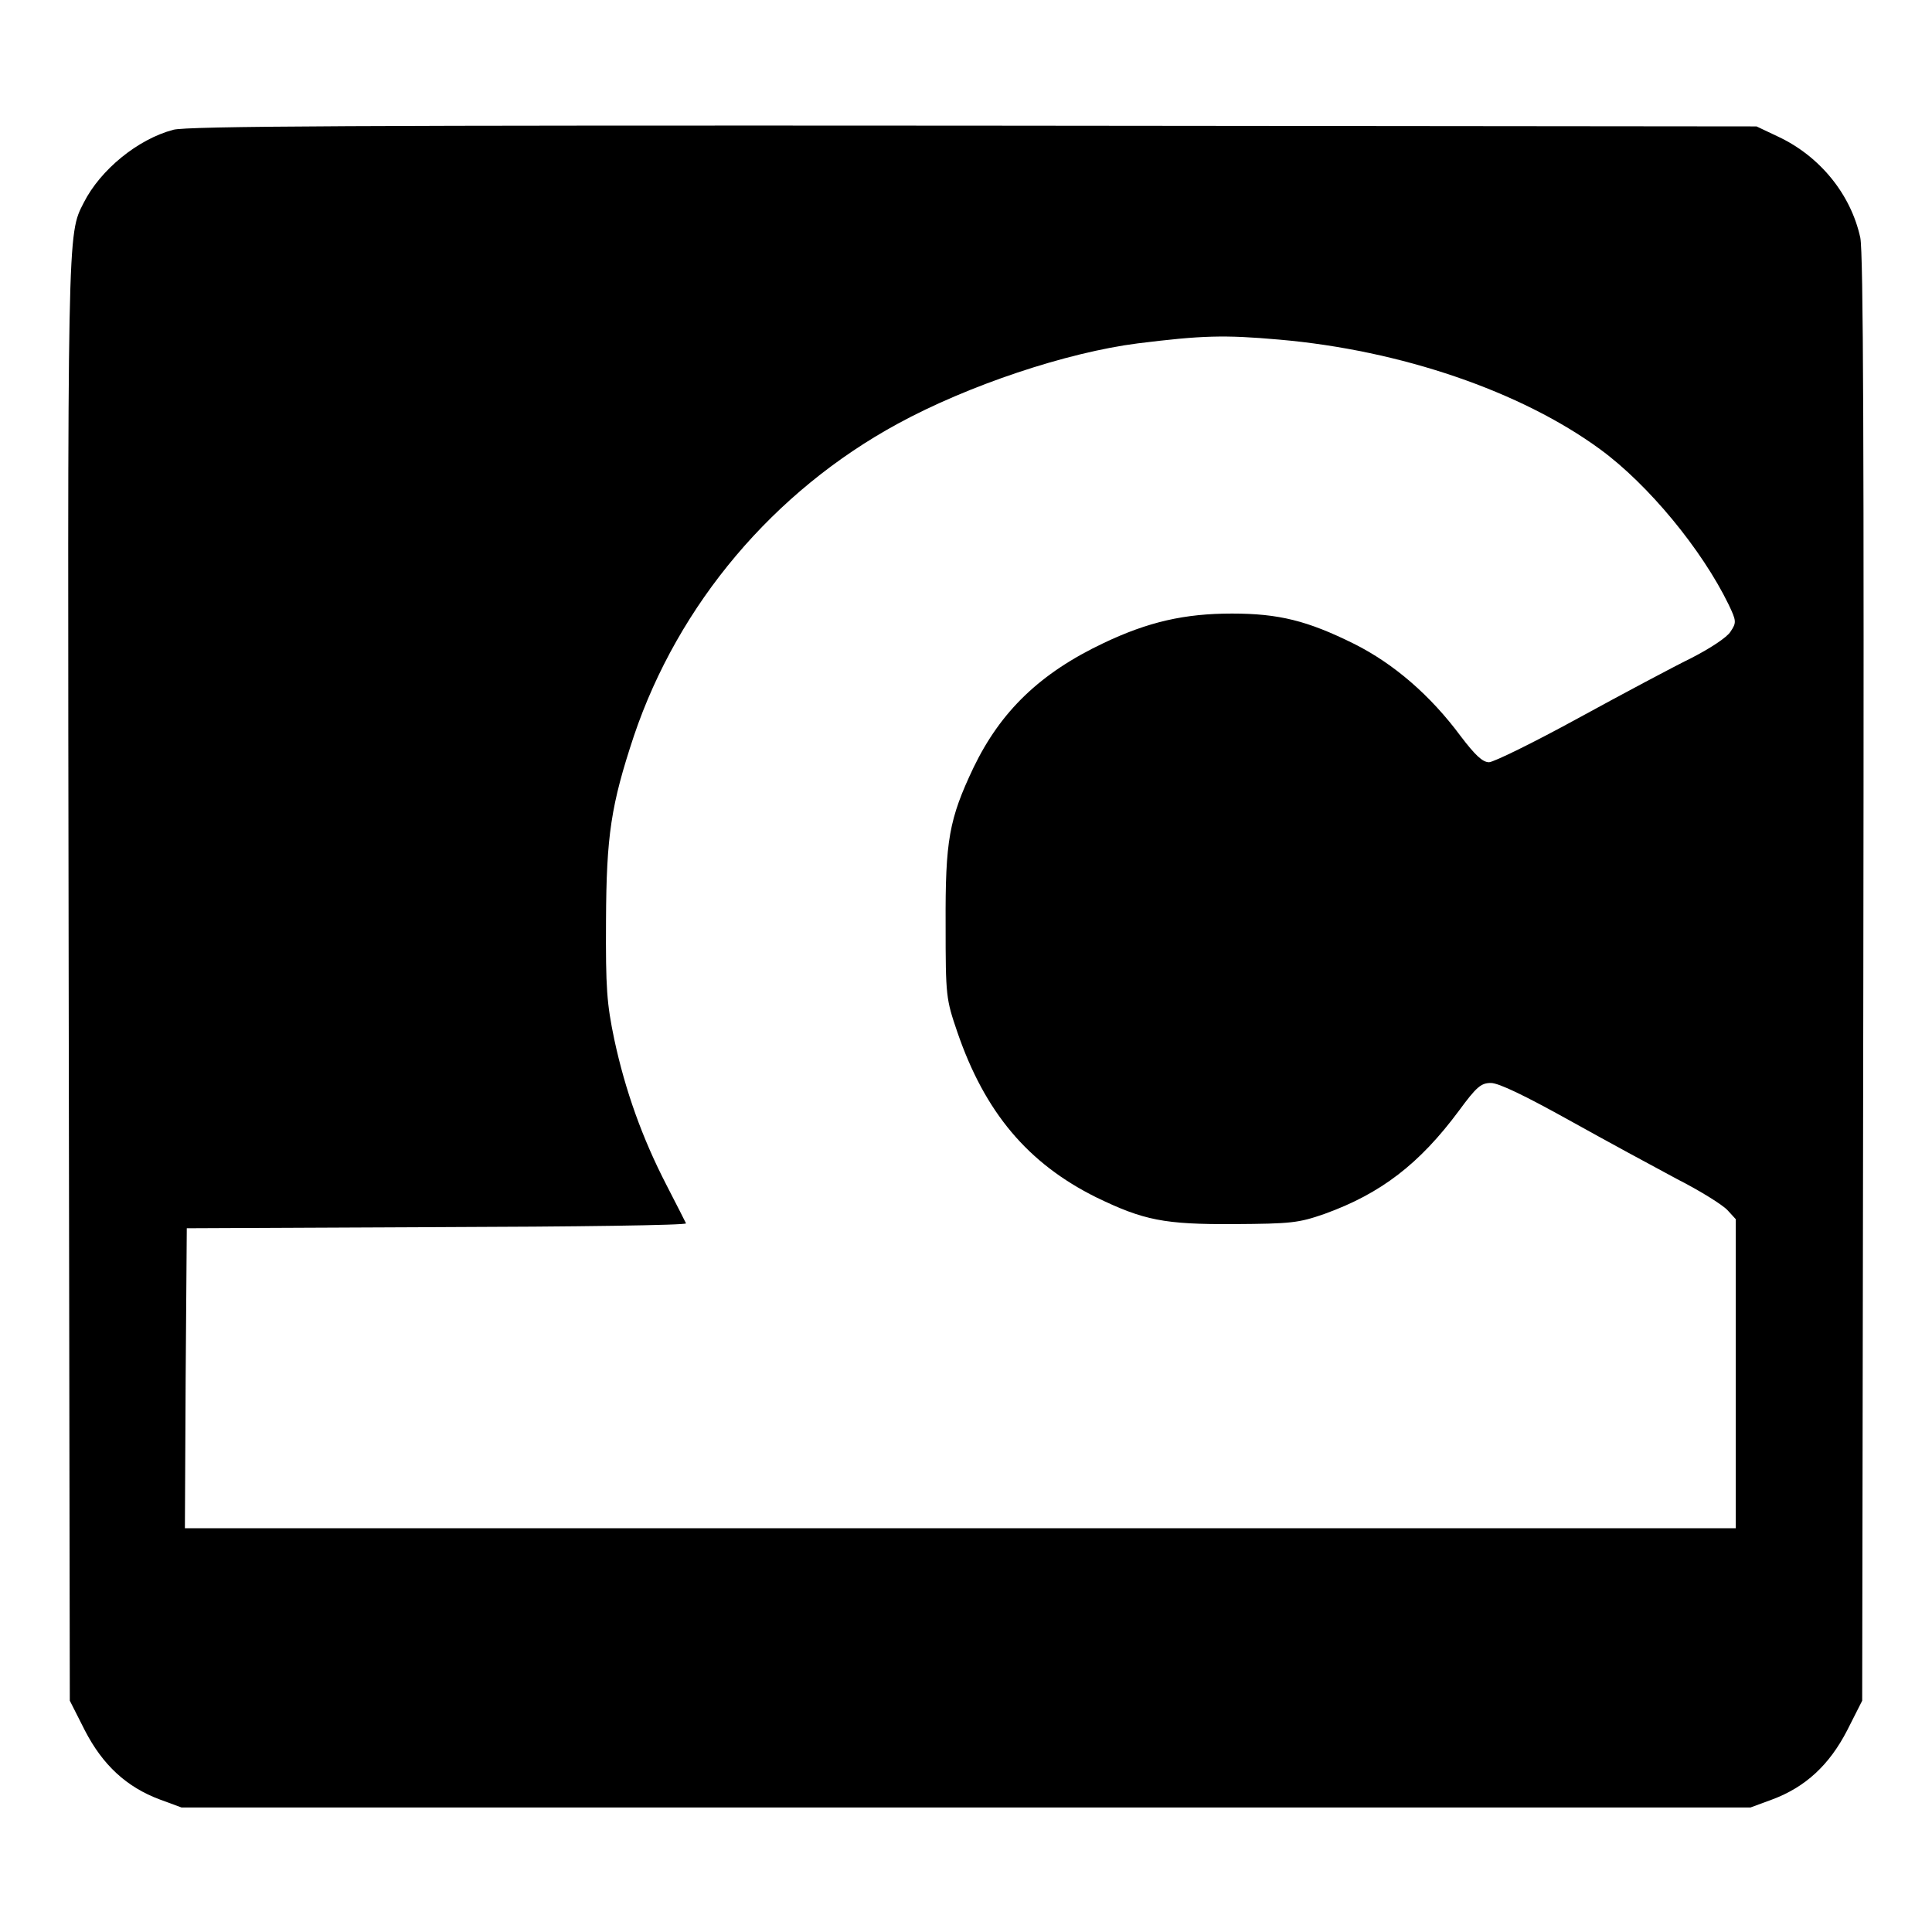 <?xml version="1.0" standalone="no"?>
<!DOCTYPE svg PUBLIC "-//W3C//DTD SVG 20010904//EN"
 "http://www.w3.org/TR/2001/REC-SVG-20010904/DTD/svg10.dtd">
<svg version="1.0" xmlns="http://www.w3.org/2000/svg"
 width="512pt" height="512pt" viewBox="0 0 512 512"
 preserveAspectRatio="xMidYMid meet">
<g transform="translate(0,512) scale(0.1,-0.1)"
fill="#000000" stroke="none">
<path d="M459 4776 c-94 -25 -193 -106 -237 -193 -44 -86 -43 -57 -40 -2059
l3 -1911 40 -79 c47 -91 110 -150 199 -183 l57 -21 2079 0 2079 0 57 21 c89
33 152 92 199 183 l40 79 3 1911 c2 1422 0 1925 -8 1966 -25 115 -107 216
-218 268 l-57 27 -2075 2 c-1623 1 -2085 -1 -2121 -11z m2931 -556 c322 -28
641 -137 851 -291 127 -93 269 -265 340 -411 21 -44 21 -48 5 -72 -9 -15 -55
-45 -104 -70 -49 -24 -184 -96 -301 -160 -117 -64 -223 -116 -235 -116 -17 0
-37 19 -75 69 -80 108 -177 192 -283 245 -123 61 -199 80 -323 80 -126 0 -222
-22 -340 -78 -169 -80 -273 -181 -345 -330 -65 -137 -75 -193 -74 -416 0 -191
1 -197 31 -285 73 -213 187 -348 368 -438 126 -61 180 -72 365 -71 152 1 171
3 240 27 150 54 252 133 356 273 47 64 59 74 85 74 21 0 91 -34 208 -99 97
-54 226 -124 286 -156 61 -31 120 -68 133 -82 l22 -24 0 -410 0 -409 -2055 0
-2055 0 2 398 3 397 663 3 c365 1 662 5 660 10 -2 4 -25 50 -52 102 -64 124
-109 250 -138 385 -20 96 -23 136 -22 315 1 226 13 306 74 490 118 349 370
648 699 827 187 102 448 189 636 213 170 21 228 23 375 10z"/>
</g>
</svg>
